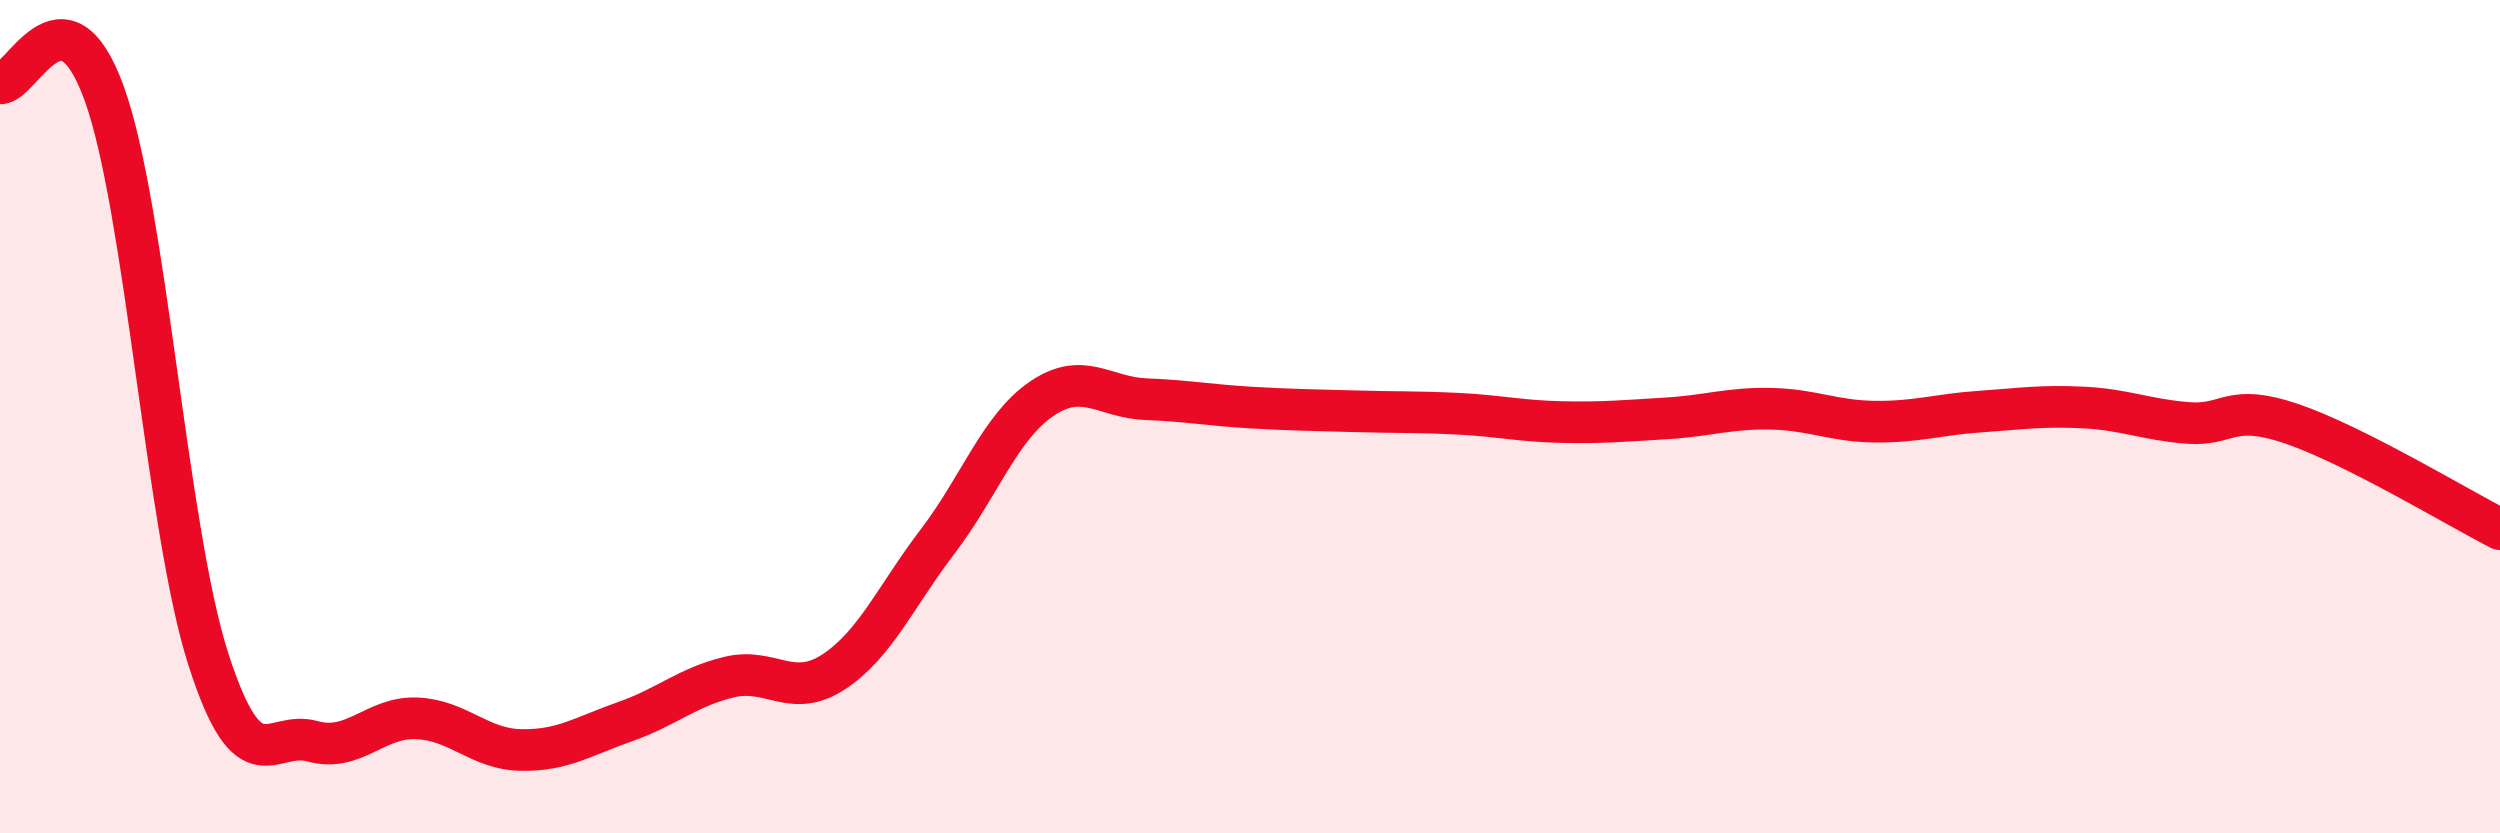 
    <svg width="60" height="20" viewBox="0 0 60 20" xmlns="http://www.w3.org/2000/svg">
      <path
        d="M 0,2 C 0.5,2.05 1.5,-0.52 2.5,2.24 C 3.5,5 4,12.71 5,15.82 C 6,18.93 6.5,17.51 7.5,17.79 C 8.5,18.07 9,17.2 10,17.24 C 11,17.28 11.5,17.98 12.5,18 C 13.5,18.02 14,17.67 15,17.32 C 16,16.97 16.5,16.49 17.5,16.25 C 18.5,16.01 19,16.78 20,16.13 C 21,15.48 21.5,14.31 22.5,13 C 23.5,11.69 24,10.25 25,9.57 C 26,8.89 26.5,9.54 27.5,9.58 C 28.5,9.62 29,9.72 30,9.78 C 31,9.84 31.5,9.84 32.5,9.87 C 33.5,9.9 34,9.88 35,9.93 C 36,9.98 36.5,10.11 37.5,10.13 C 38.5,10.15 39,10.1 40,10.04 C 41,9.98 41.5,9.79 42.5,9.81 C 43.5,9.83 44,10.11 45,10.12 C 46,10.13 46.5,9.95 47.5,9.88 C 48.5,9.81 49,9.73 50,9.78 C 51,9.83 51.5,10.07 52.5,10.15 C 53.5,10.23 53.5,9.66 55,10.17 C 56.5,10.68 59,12.19 60,12.7L60 20L0 20Z"
        fill="#EB0A25"
        opacity="0.1"
        stroke-linecap="round"
        stroke-linejoin="round"
      />
      <path
        d="M 0,2 C 0.5,2.05 1.5,-0.52 2.5,2.24 C 3.5,5 4,12.71 5,15.82 C 6,18.93 6.5,17.51 7.5,17.79 C 8.5,18.07 9,17.2 10,17.24 C 11,17.28 11.5,17.98 12.5,18 C 13.5,18.02 14,17.67 15,17.32 C 16,16.97 16.5,16.49 17.5,16.25 C 18.5,16.01 19,16.78 20,16.13 C 21,15.48 21.5,14.31 22.5,13 C 23.5,11.69 24,10.25 25,9.57 C 26,8.89 26.5,9.54 27.5,9.58 C 28.5,9.62 29,9.72 30,9.78 C 31,9.84 31.5,9.84 32.5,9.87 C 33.5,9.9 34,9.88 35,9.93 C 36,9.98 36.5,10.11 37.5,10.13 C 38.5,10.15 39,10.1 40,10.04 C 41,9.98 41.5,9.79 42.5,9.81 C 43.5,9.83 44,10.11 45,10.12 C 46,10.13 46.5,9.95 47.5,9.88 C 48.5,9.81 49,9.73 50,9.78 C 51,9.83 51.5,10.07 52.5,10.15 C 53.5,10.23 53.5,9.66 55,10.17 C 56.5,10.68 59,12.19 60,12.7"
        stroke="#EB0A25"
        stroke-width="1"
        fill="none"
        stroke-linecap="round"
        stroke-linejoin="round"
      />
    </svg>
  